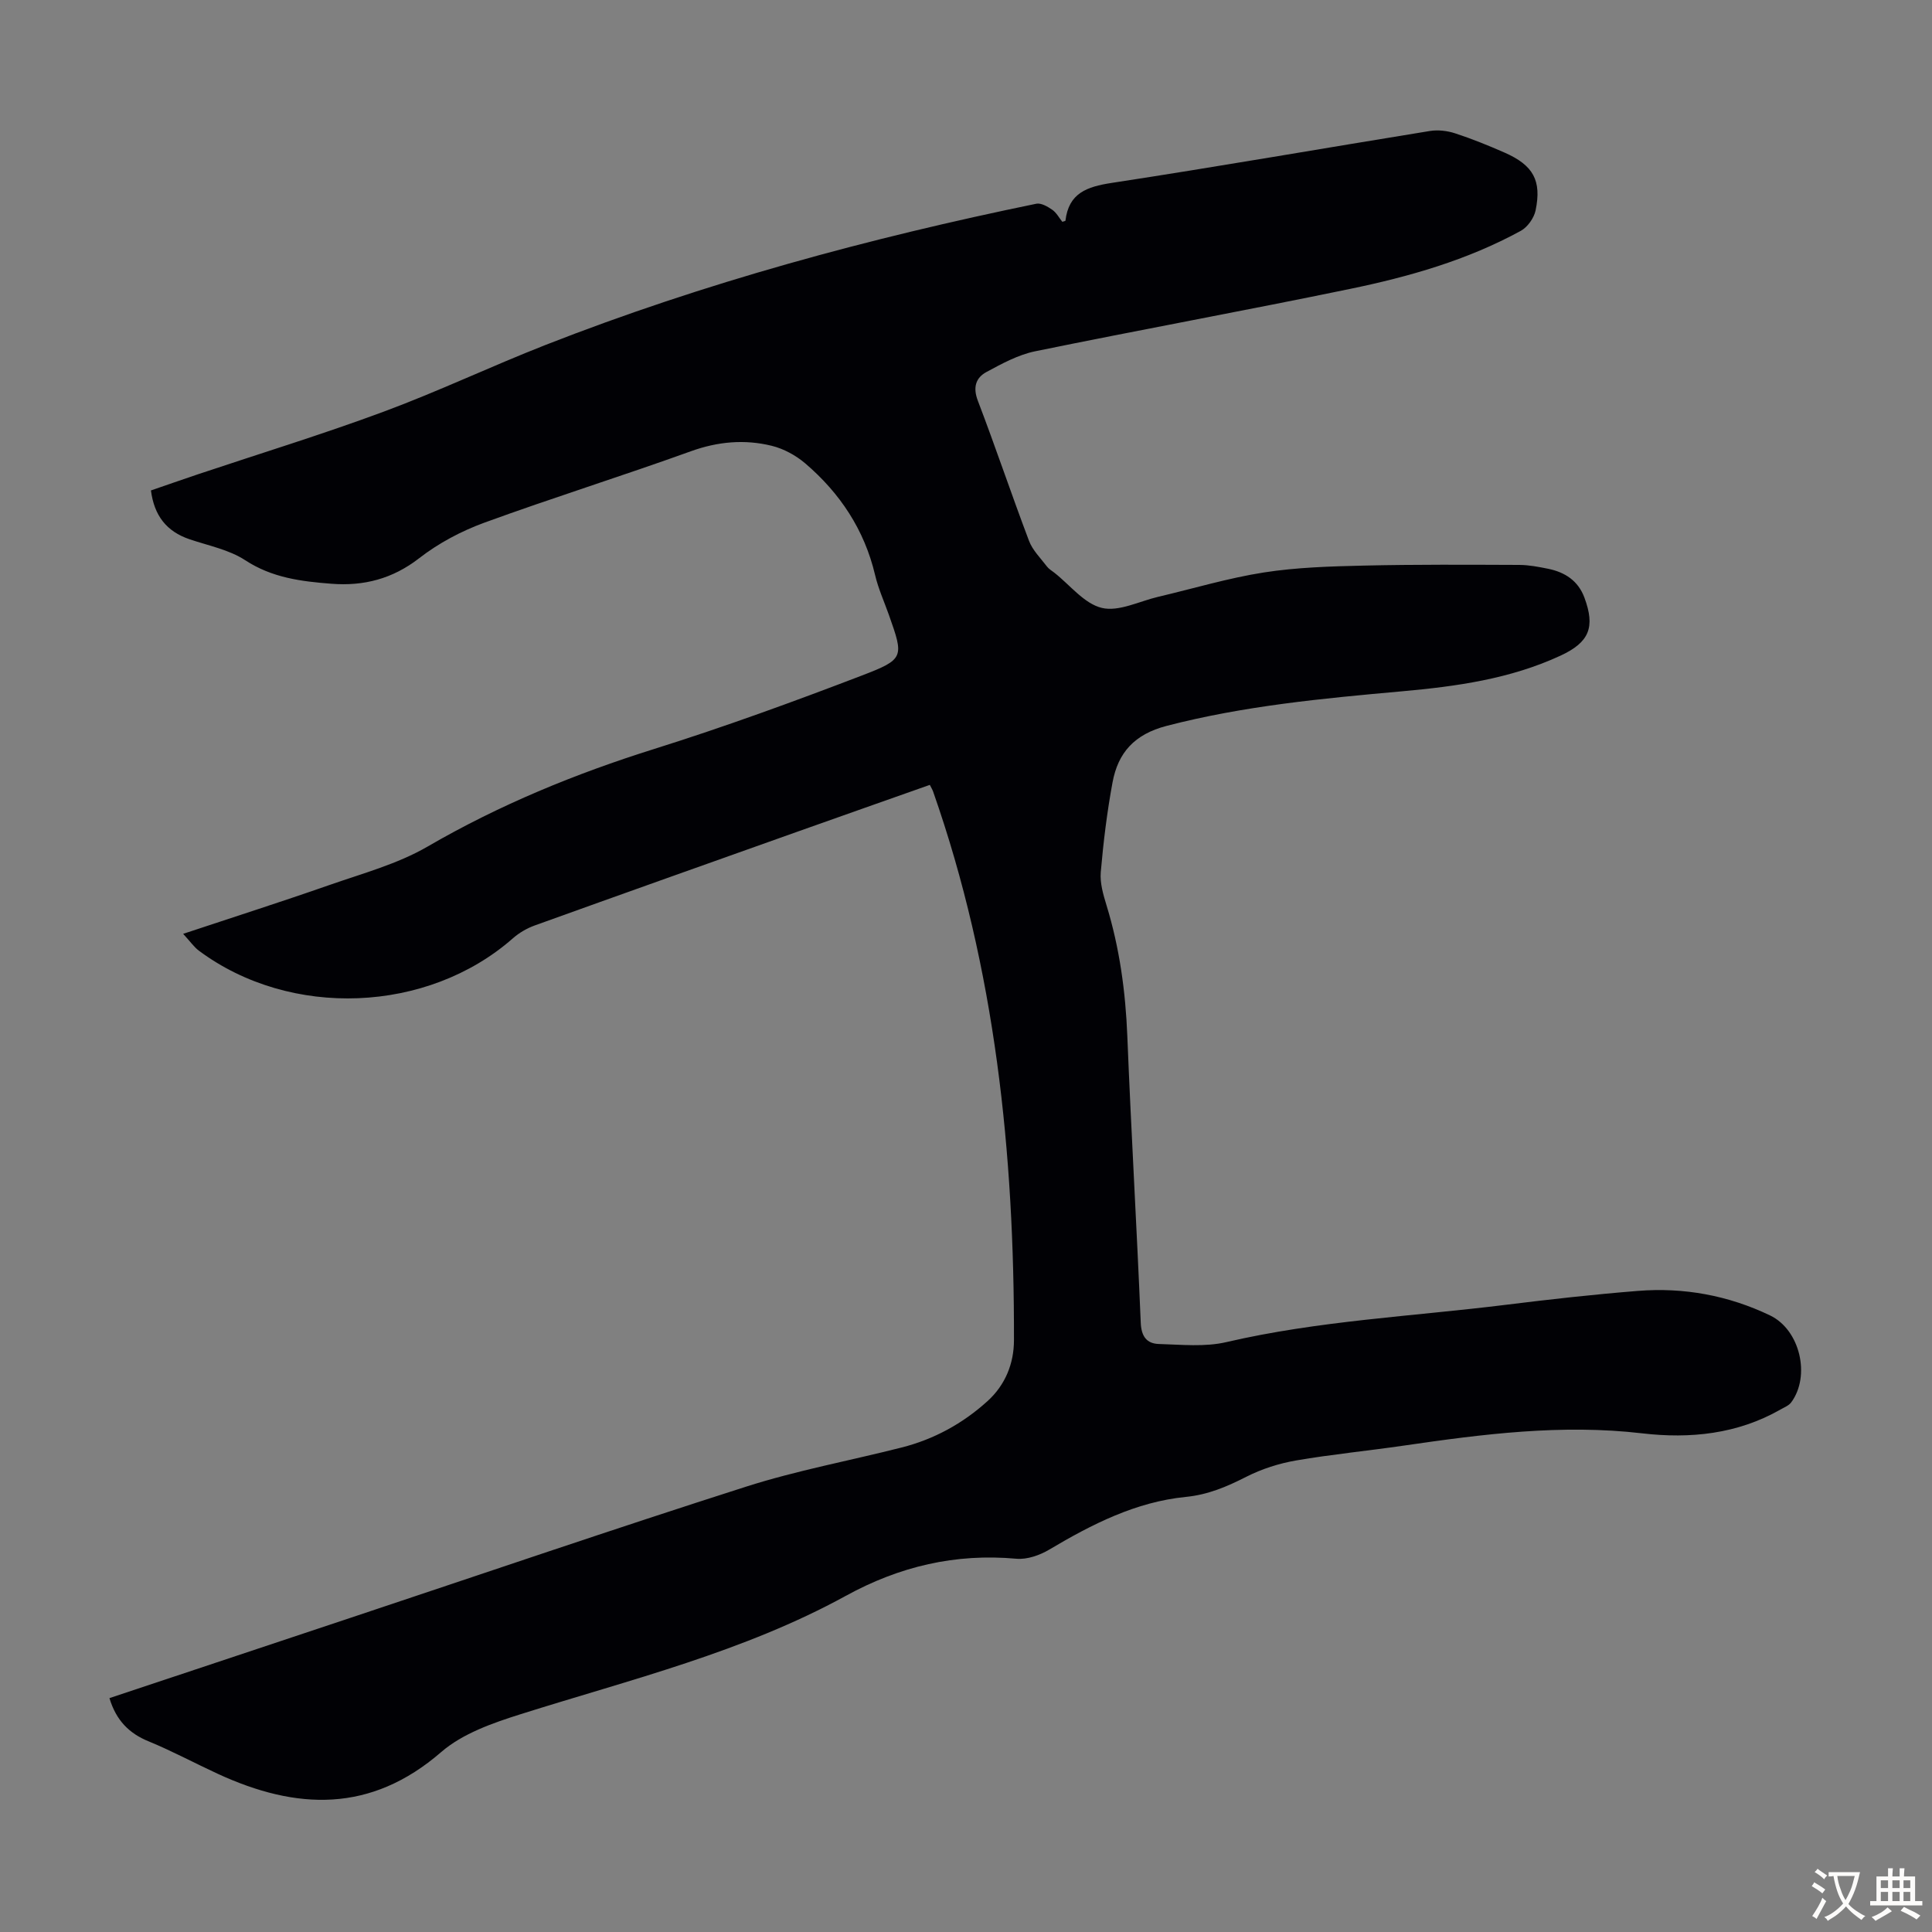 <svg enable-background="new 0 0 400 400" viewBox="0 0 400 400" xmlns="http://www.w3.org/2000/svg"><rect x="0" y="0" width="400" height="400" fill="#808080" stroke="none"/><path d="m22.66 351.58c16.65-5.55 33.18-11.06 49.71-16.56 27.35-9.11 54.63-18.45 82.09-27.22 10.51-3.36 21.45-5.38 32.17-8.1 6.73-1.7 12.69-4.96 17.83-9.62 3.68-3.34 5.46-7.77 5.47-12.58.08-38.7-3.83-76.83-16.74-113.62-.14-.4-.37-.76-.68-1.38-9.24 3.27-18.39 6.48-27.52 9.73-18.11 6.44-36.21 12.87-54.29 19.38-1.63.59-3.24 1.53-4.54 2.68-17.65 15.5-46.01 16.66-64.98 2.54-1.01-.75-1.75-1.85-3.26-3.49 10.52-3.5 20.37-6.64 30.12-10.05 6.93-2.43 14.22-4.38 20.49-8.02 14.9-8.65 30.58-15.08 46.96-20.22 14.48-4.55 28.77-9.76 42.95-15.19 8.85-3.39 8.69-3.8 5.59-12.57-.97-2.74-2.19-5.42-2.85-8.23-2.21-9.37-7.26-16.96-14.46-23.12-1.95-1.66-4.46-3.03-6.93-3.64-5.62-1.38-11.15-.89-16.76 1.13-14.19 5.12-28.6 9.62-42.77 14.79-4.76 1.74-9.47 4.24-13.46 7.34-5.52 4.29-11.5 5.82-18.18 5.3-6.23-.48-12.29-1.23-17.85-4.87-3.36-2.2-7.64-3.02-11.55-4.35-4.72-1.61-7.29-4.85-7.97-10.1 3.27-1.12 6.5-2.26 9.75-3.35 12.82-4.29 25.77-8.26 38.44-12.96 11.3-4.19 22.23-9.39 33.45-13.79 32.97-12.92 67.03-22.14 101.67-29.26.99-.2 2.35.59 3.3 1.25.87.61 1.42 1.67 2.08 2.49.32-.11.64-.15.65-.23.67-5.71 4.42-7.03 9.57-7.82 21.99-3.36 43.91-7.19 65.88-10.75 1.68-.27 3.59-.05 5.21.48 3.5 1.14 6.93 2.53 10.29 4.01 5.9 2.61 7.67 5.75 6.39 11.95-.33 1.58-1.66 3.46-3.06 4.23-11.09 6.07-23.16 9.51-35.43 12.04-21.67 4.48-43.45 8.46-65.12 12.9-3.51.72-6.87 2.55-10.07 4.28-2.24 1.21-2.86 3.19-1.79 5.98 3.67 9.6 6.94 19.35 10.58 28.97.74 1.97 2.41 3.6 3.72 5.33.39.52 1.01.87 1.54 1.29 3.24 2.55 6.18 6.41 9.82 7.28 3.51.84 7.76-1.38 11.68-2.3 7.29-1.71 14.51-3.89 21.88-5.04 6.81-1.06 13.78-1.26 20.69-1.42 10.72-.25 21.45-.18 32.18-.14 2 .01 4.01.4 5.98.8 3.49.71 6.22 2.49 7.51 5.98 2.26 6.11 1.03 9.22-4.92 11.99-10.42 4.84-21.61 6.39-32.88 7.4-16.38 1.47-32.7 3-48.72 7.16-6.64 1.73-10.04 5.53-11.18 11.69-1.14 6.14-1.9 12.38-2.44 18.6-.19 2.25.52 4.66 1.2 6.88 2.7 8.82 3.93 17.83 4.3 27.05.79 19.79 1.96 39.57 2.78 59.36.12 2.86 1.27 4.32 3.77 4.39 4.65.13 9.5.65 13.95-.39 19.05-4.43 38.53-5.33 57.83-7.72 9.1-1.13 18.22-2.15 27.36-2.88 9.53-.77 18.76.94 27.37 5.07 6.26 3 8.43 12.58 4.38 18.02-.5.66-1.43 1.02-2.2 1.46-8.94 5.11-18.74 6.09-28.62 4.94-16.66-1.95-33.01.15-49.4 2.54-7.41 1.08-14.89 1.8-22.26 3.07-3.54.61-7.12 1.75-10.32 3.38-4.02 2.04-7.89 3.71-12.53 4.17-10.33 1.02-19.42 5.65-28.24 10.89-1.98 1.18-4.61 2.11-6.83 1.91-12.64-1.14-24.19 1.57-35.34 7.69-21.13 11.59-44.47 17.29-67.26 24.48-5.78 1.82-12.04 4-16.49 7.85-14.62 12.67-29.96 12.02-46.24 4.52-4.77-2.2-9.41-4.7-14.26-6.7-4.11-1.65-6.81-4.38-8.19-8.98z" fill="#010105"/><g fill="#fcfbfa"><path d="m377.9 391.2c-.2.3-.4.5-.6.8-.7-.6-1.4-1-2.2-1.5.2-.3.4-.5.5-.8.6.4 1.4.8 2.3 1.5zm-1.8 6.1c-.2-.2-.5-.4-.9-.6.4-.6.8-1.2 1.2-1.9s.7-1.3.9-1.9c.3.3.5.5.8.7-.7 1.3-1.4 2.6-2 3.7zm2.2-9c-.3.3-.5.5-.6.8-.6-.6-1.3-1.1-2-1.5.3-.3.5-.5.6-.7.6.5 1.3.9 2 1.4zm.3.2v-.9h2 4.5c-.3 1.3-.6 2.5-1 3.6s-.9 2.1-1.4 3c.4.5 1 1 1.6 1.4s1.2.8 1.9 1.1c-.3.2-.5.4-.8.8-.4-.3-1-.7-1.6-1.2s-1.2-1.1-1.6-1.6c-.5.6-1.1 1.1-1.7 1.6s-1.4.9-2.1 1.4c-.1-.3-.3-.5-.7-.8.6-.2 1.2-.5 1.9-1s1.4-1.1 2-1.8c-.5-.8-.9-1.6-1.2-2.5s-.6-2-.8-3.2c-.4.1-.7.1-1 .1zm2.5 2.7c.3 1 .7 1.7 1 2.2.3-.5.6-1.1 1-2s.6-1.9.9-3h-3.2-.4c.1.9.3 1.8.7 2.8z"/><path d="m396.5 388.5v1.5 3.6h1.5v.9c-.4 0-1 0-1.7 0h-7.9c-.5 0-.9 0-1.2 0v-.9h1.3v-3.5c0-.7 0-1.2 0-1.6h2.4c0-.8 0-1.4 0-1.7h1c0 .3-.1.8-.1 1.7h1.5c0-.8 0-1.4 0-1.7h1c0 .3-.1.9-.1 1.7zm-8.2 9.2c-.2-.3-.5-.5-.8-.8.8-.3 1.4-.6 1.9-.9s1-.7 1.4-1.1c.3.3.6.5.9.8-1.6 1-2.8 1.6-3.4 2zm2.6-6.8v-1.6h-1.5v1.6zm0 2.7v-1.9h-1.5v1.9zm2.4-2.7v-1.6h-1.5v1.6zm0 2.7v-1.9h-1.5v1.9zm.2 2 .7-.8c.4.2.9.5 1.6.8s1.3.7 1.8 1c-.3.3-.5.5-.8.8-.4-.3-1.5-1-3.3-1.8zm2-4.7v-1.6h-1.4v1.6zm0 2.7v-1.9h-1.4v1.9z"/></g></svg>